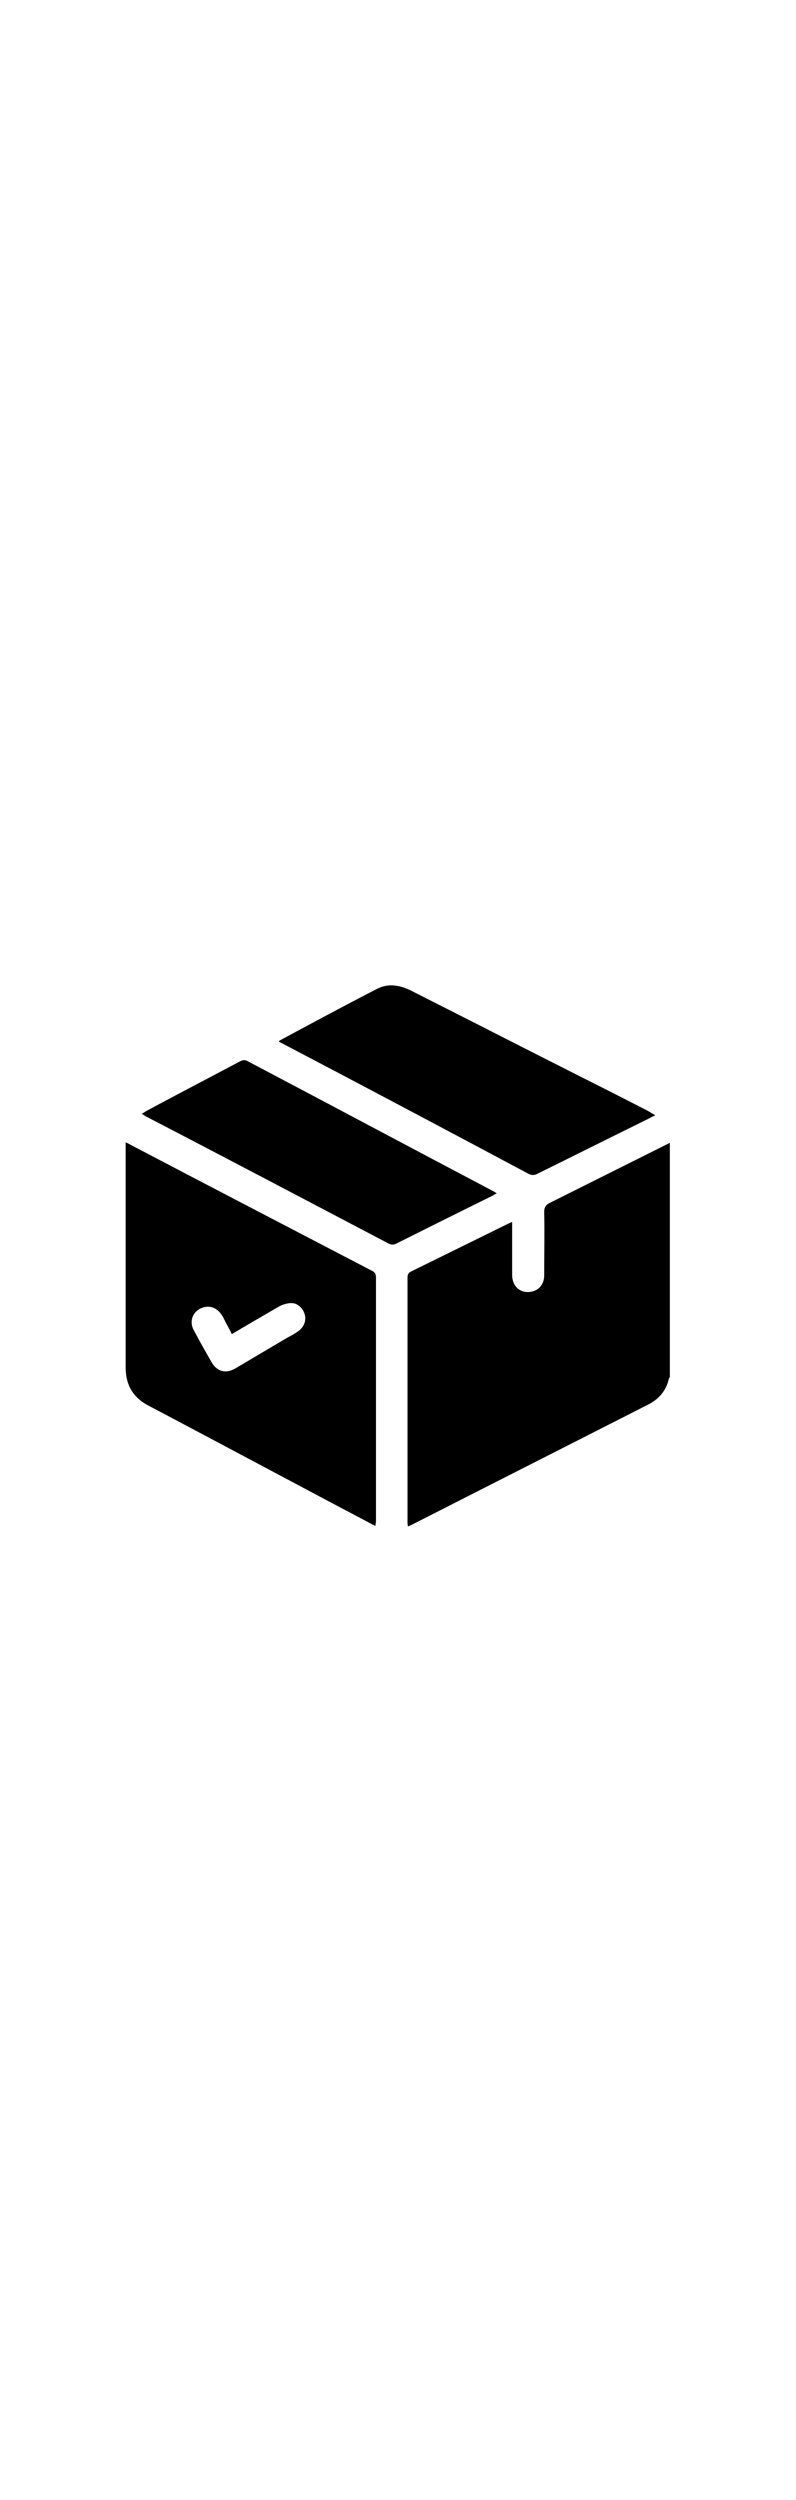 <?xml version="1.0" encoding="UTF-8"?> <svg xmlns="http://www.w3.org/2000/svg" viewBox="0 0 159 157" xml:space="preserve" width="50"><path d="M109.8 69.1c-.8.4-1.1.9-1.1 1.8.1 4.2 0 8.4 0 12.7 0 2-1.4 3.3-3.3 3.3-1.8 0-3.1-1.4-3.1-3.4V72.9c-.3.1-.5.2-.7.3l-19.5 9.6c-.6.3-.7.7-.7 1.3v48.6c0 .3 0 .7.1 1 .3-.1.4-.2.5-.2 15.9-8.1 31.7-16.1 47.6-24.2 2.1-1.1 3.5-2.8 4-5.1 0-.1.1-.2.2-.3V57.1l-24 12zM74.2 82.6c-16.1-8.4-32.1-16.7-48.1-25.1-.3-.2-.6-.3-1-.5V101.9c0 3.6 1.5 6.1 4.6 7.7 14.8 7.8 29.5 15.7 44.3 23.5.3.2.6.3 1 .5 0-.4.1-.7.1-1V84c0-.7-.2-1.1-.9-1.4zM59.6 94.7c-.7.5-1.4.9-2.2 1.3-3.4 2-6.9 4.1-10.3 6.1-2 1.2-3.8.7-4.9-1.3-1.2-2.1-2.4-4.2-3.5-6.3-.9-1.6-.3-3.5 1.3-4.3 1.6-.8 3.3-.3 4.3 1.3.3.4.5.9.7 1.3.4.8.9 1.6 1.3 2.5 3.2-1.9 6.3-3.7 9.4-5.5.7-.4 1.7-.7 2.5-.7 1.3 0 2.4 1.1 2.7 2.4.3 1.1-.2 2.4-1.3 3.2zM105.6 63.3c.6.3 1.1.3 1.7 0 7.5-3.7 14.9-7.4 22.4-11.1.4-.2.7-.4 1.2-.6-.7-.4-1.3-.8-1.9-1.1-4.3-2.2-8.6-4.4-13-6.6-11.3-5.7-22.6-11.5-33.9-17.2-2.2-1.1-4.5-1.5-6.7-.4-6.6 3.4-13.1 6.9-19.6 10.4 0 0 0 .1-.1.2l.6.3c16.4 8.6 32.8 17.3 49.3 26.1zM99.2 67.2c-.2-.2-.3-.2-.4-.3-16.5-8.7-33-17.5-49.5-26.2-.3-.2-1-.1-1.3.1-6.2 3.3-12.4 6.5-18.5 9.8-.4.2-.8.5-1.2.7.4.2.6.4.8.5 16.2 8.4 32.3 16.9 48.5 25.4.6.3 1 .3 1.6 0 6.4-3.2 12.8-6.4 19.3-9.6.1-.1.3-.2.7-.4z"></path></svg> 